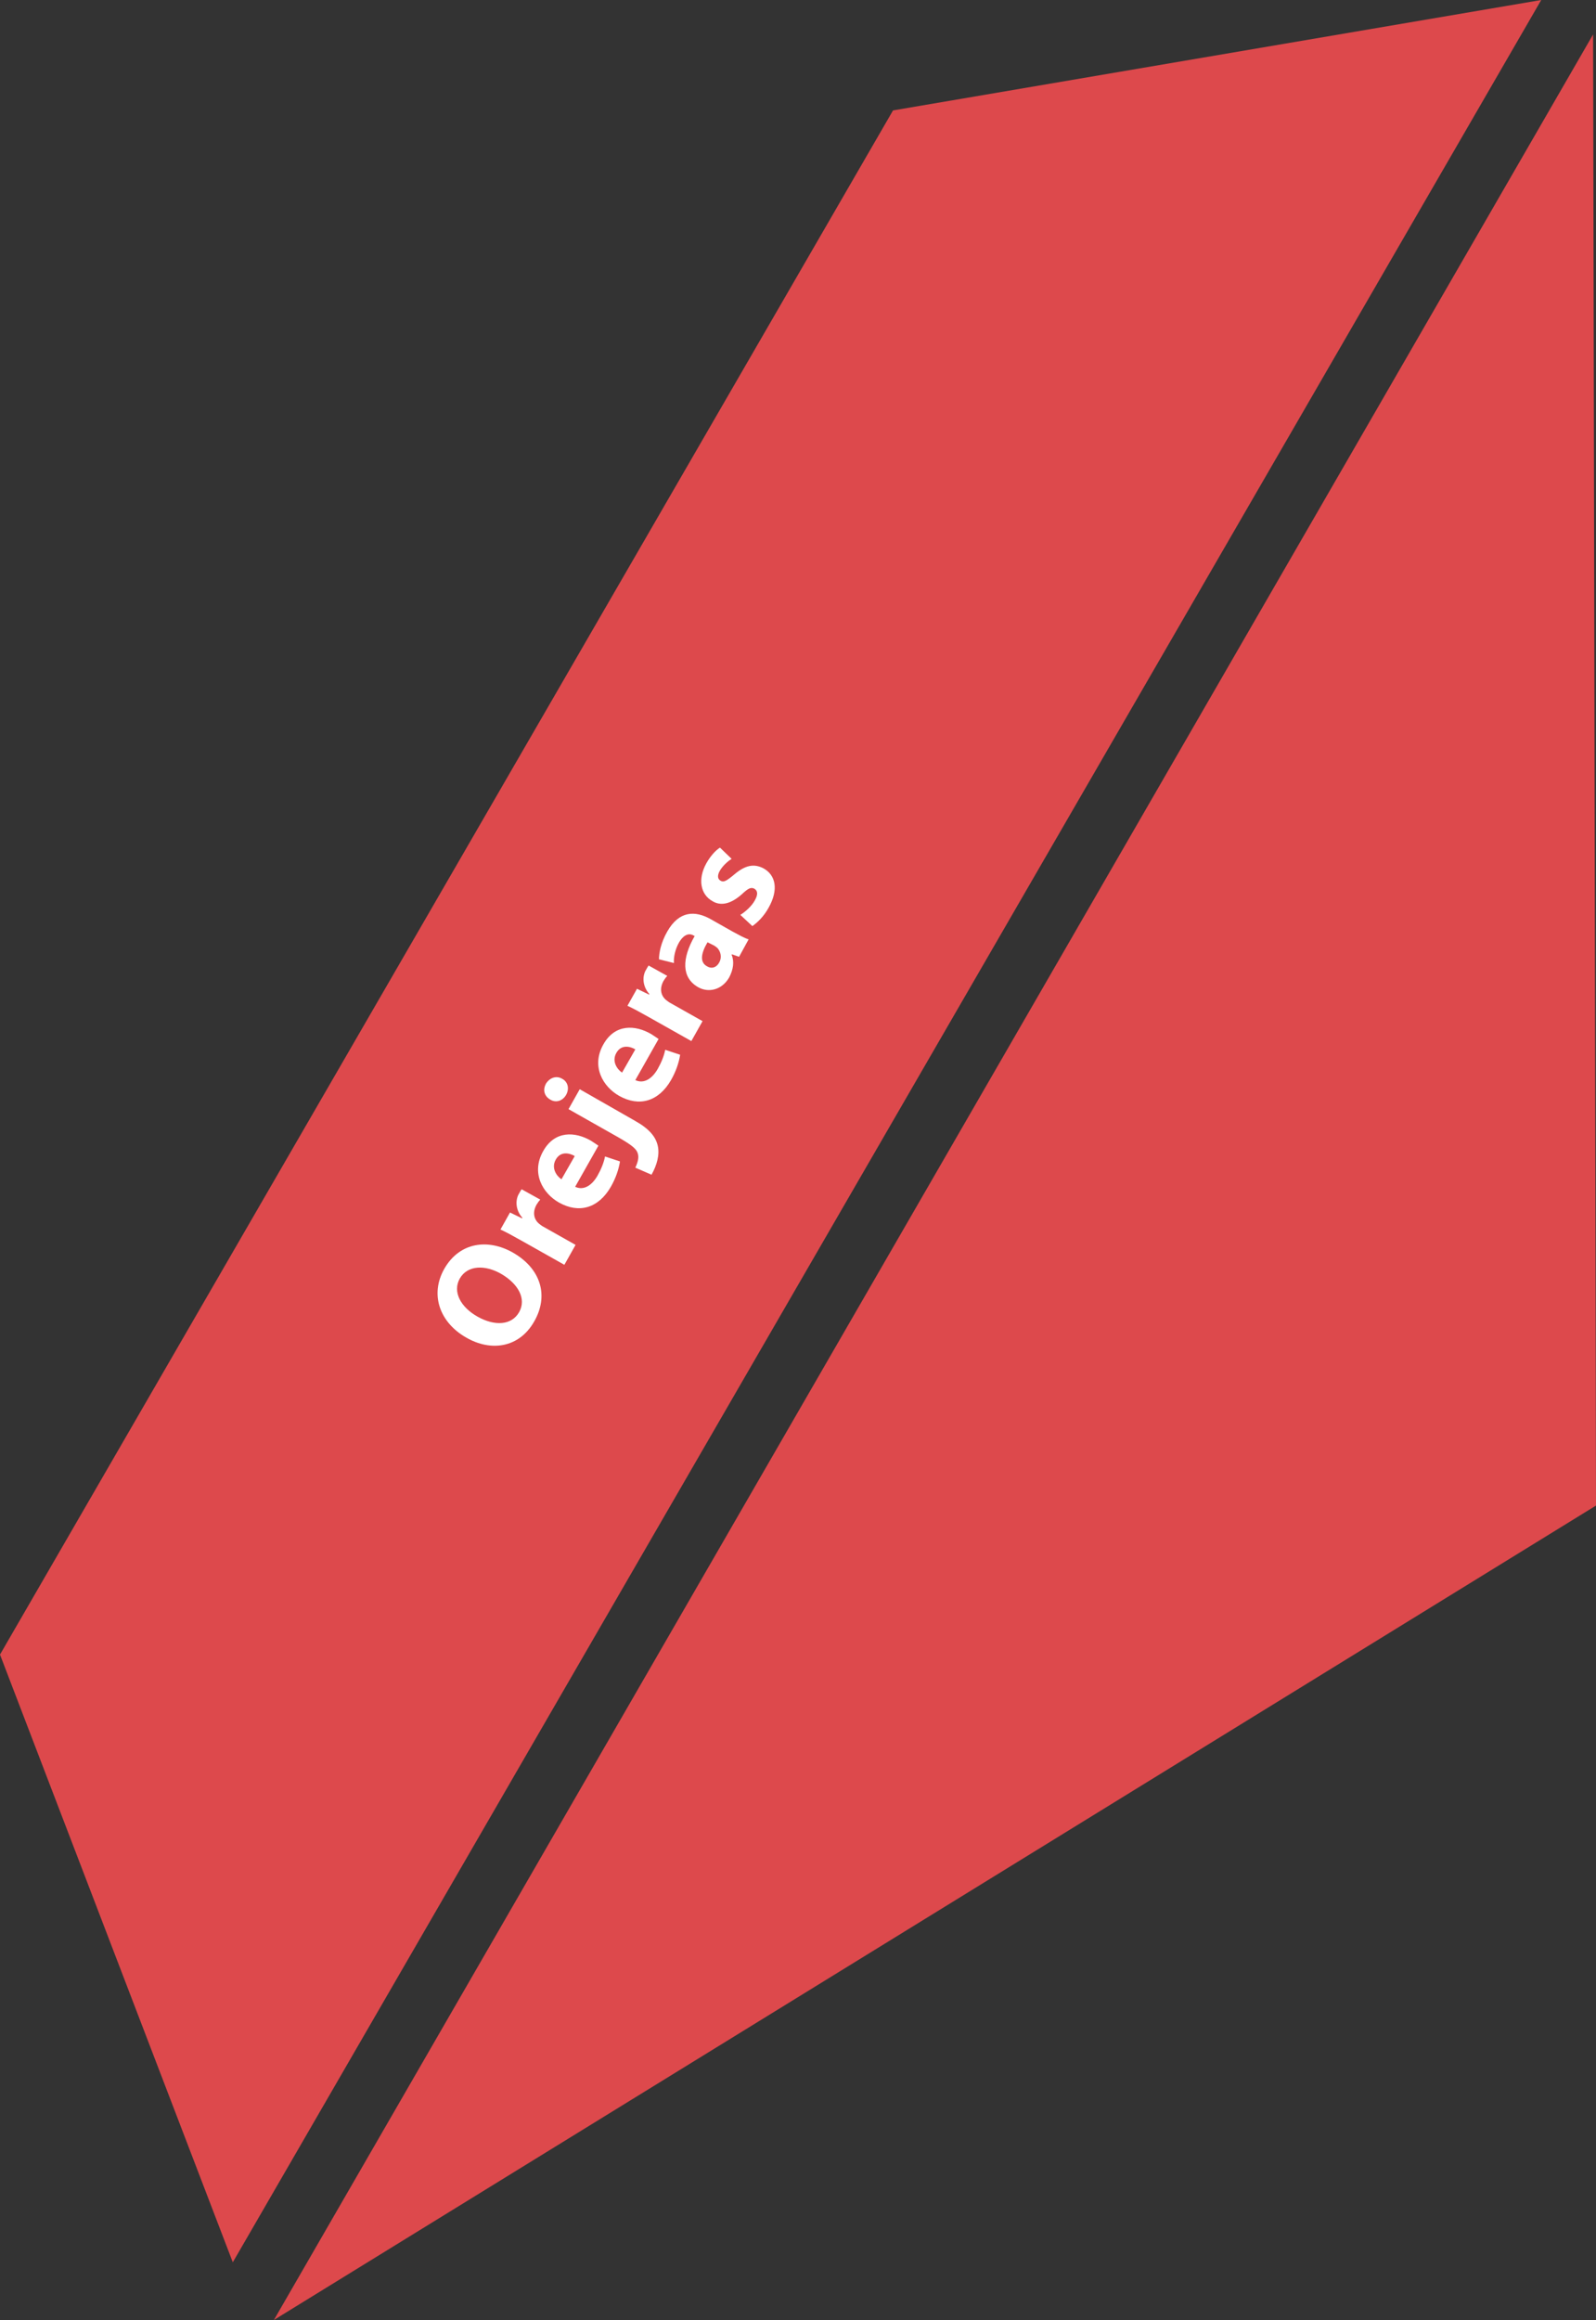 <?xml version="1.0" encoding="utf-8"?>
<!-- Generator: Adobe Illustrator 19.2.0, SVG Export Plug-In . SVG Version: 6.00 Build 0)  -->
<svg version="1.1" id="Capa_1" xmlns="http://www.w3.org/2000/svg" xmlns:xlink="http://www.w3.org/1999/xlink" x="0px" y="0px"
	 viewBox="0 0 384.6 558.9" style="enable-background:new 0 0 384.6 558.9;" xml:space="preserve">
<rect x="0" y="0" width="384.6" height="558.9" fill="#333333" stroke="none"/>
<style type="text/css">
	.st0{fill:#DD494C;}
	.st1{enable-background:new    ;}
	.st2{fill:#FFFFFF;}
</style>
<polygon class="st0" points="383.9,8.3 66,558.9 384.6,362.7 "/>
<polygon class="st0" points="371.4,0 56.1,545 0,398.6 215.2,26.6 "/>
<g class="st1">
	<path class="st2" d="M123.5,301.7c6.9,3.9,8.8,10.5,5.2,16.7c-3.6,6.3-10.4,7.3-16.4,3.8c-6.3-3.6-8.8-10.3-5.2-16.6
		C110.8,299.2,117.6,298.4,123.5,301.7z M115.1,317.2c4.1,2.3,8.2,2.1,10-1.1c1.8-3.2-0.2-6.8-4.3-9.2c-3.8-2.2-8.1-2.2-10,1.1
		C109,311.2,111,314.9,115.1,317.2z"/>
	<path class="st2" d="M125.7,298.9c-2.3-1.3-3.8-2.1-5.1-2.7l2.3-4.1l2.9,1.4l0.1-0.1c-1.8-2-1.7-4.5-0.8-5.9c0.2-0.4,0.4-0.7,0.6-1
		l4.5,2.5c-0.3,0.3-0.6,0.7-0.9,1.2c-1,1.8-0.7,3.5,0.6,4.6c0.3,0.2,0.6,0.5,1,0.7l7.8,4.4l-2.7,4.8L125.7,298.9z"/>
	<path class="st2" d="M138.6,285.9c2.1,1,4.1-0.4,5.4-2.7c0.9-1.6,1.5-3.1,1.8-4.6l3.6,1.2c-0.3,1.9-1,4-2.2,6.1
		c-3,5.2-7.7,6.5-12.5,3.8c-3.9-2.2-6.8-7.1-3.8-12.4c2.8-5,7.7-4.7,11.5-2.5c0.8,0.5,1.5,1,1.8,1.2L138.6,285.9z M138.5,278.5
		c-1.2-0.7-3.4-1.3-4.6,0.9c-1.1,2,0.2,3.9,1.4,4.7L138.5,278.5z"/>
	<path class="st2" d="M135.5,259.9c1.3,0.7,1.8,2.3,0.9,3.9c-0.9,1.5-2.5,1.9-3.8,1.1c-1.4-0.8-1.9-2.3-1-3.9
		C132.6,259.5,134.2,259.1,135.5,259.9z M153.1,281.3c0.6-1.3,0.9-2.4,0.6-3.4c-0.3-1.1-1.4-2-4.5-3.8l-12.2-6.9l2.7-4.8L153,270
		c3.4,1.9,5,3.8,5.5,6c0.5,2.2-0.2,4.7-1.5,7L153.1,281.3z"/>
	<path class="st2" d="M153.1,260.2c2.1,1,4.1-0.4,5.4-2.7c0.9-1.6,1.5-3.1,1.8-4.6l3.6,1.2c-0.3,1.9-1,4-2.2,6.1
		c-3,5.2-7.7,6.5-12.5,3.8c-3.9-2.2-6.8-7.1-3.8-12.4c2.8-5,7.7-4.7,11.5-2.5c0.8,0.5,1.5,1,1.8,1.2L153.1,260.2z M153.1,252.8
		c-1.2-0.7-3.4-1.3-4.6,0.9c-1.1,2,0.2,3.9,1.4,4.7L153.1,252.8z"/>
	<path class="st2" d="M156.3,245c-2.3-1.3-3.8-2.1-5.1-2.7l2.3-4.1l2.9,1.4l0.1-0.1c-1.8-2-1.7-4.5-0.8-5.9c0.2-0.4,0.4-0.7,0.6-1
		l4.5,2.5c-0.3,0.3-0.6,0.7-0.9,1.2c-1,1.8-0.7,3.5,0.6,4.6c0.3,0.2,0.6,0.5,1,0.7l7.8,4.4l-2.7,4.8L156.3,245z"/>
	<path class="st2" d="M178.1,230.5l-1.7-0.6l-0.1,0.1c0.7,1.7,0.4,3.6-0.6,5.5c-1.8,3.1-5.1,3.7-7.5,2.3c-4-2.3-3.9-6.9-0.8-12.3
		l-0.2-0.1c-0.8-0.5-2.2-0.7-3.6,1.7c-0.9,1.6-1.3,3.5-1.2,4.9l-3.6-0.9c0-1.4,0.4-3.9,2-6.7c2.9-5.1,6.8-5,10.4-3l5.3,3
		c1.5,0.8,2.9,1.6,3.9,1.9L178.1,230.5z M170.5,227c-1.5,2.5-2,4.8-0.1,5.8c1.2,0.7,2.3,0.2,2.9-0.9c0.7-1.2,0.4-2.6-0.4-3.5
		c-0.2-0.2-0.5-0.4-0.8-0.6L170.5,227z"/>
	<path class="st2" d="M178.4,220.4c1-0.6,2.7-2,3.5-3.5c0.8-1.4,0.7-2.3-0.1-2.8c-0.8-0.4-1.4-0.2-3,1.3c-2.9,2.6-5.3,2.8-7.1,1.7
		c-2.9-1.6-3.6-5.3-1.5-9.1c1-1.8,2.3-3.2,3.3-3.8l2.8,2.7c-0.8,0.5-2,1.5-2.8,2.8c-0.7,1.2-0.6,2.1,0.2,2.5c0.7,0.4,1.4,0,3.2-1.5
		c2.7-2.3,4.8-2.7,7.1-1.5c2.9,1.6,3.7,5.1,1.2,9.5c-1.1,2-2.6,3.5-3.9,4.4L178.4,220.4z"/>
</g>
</svg>

